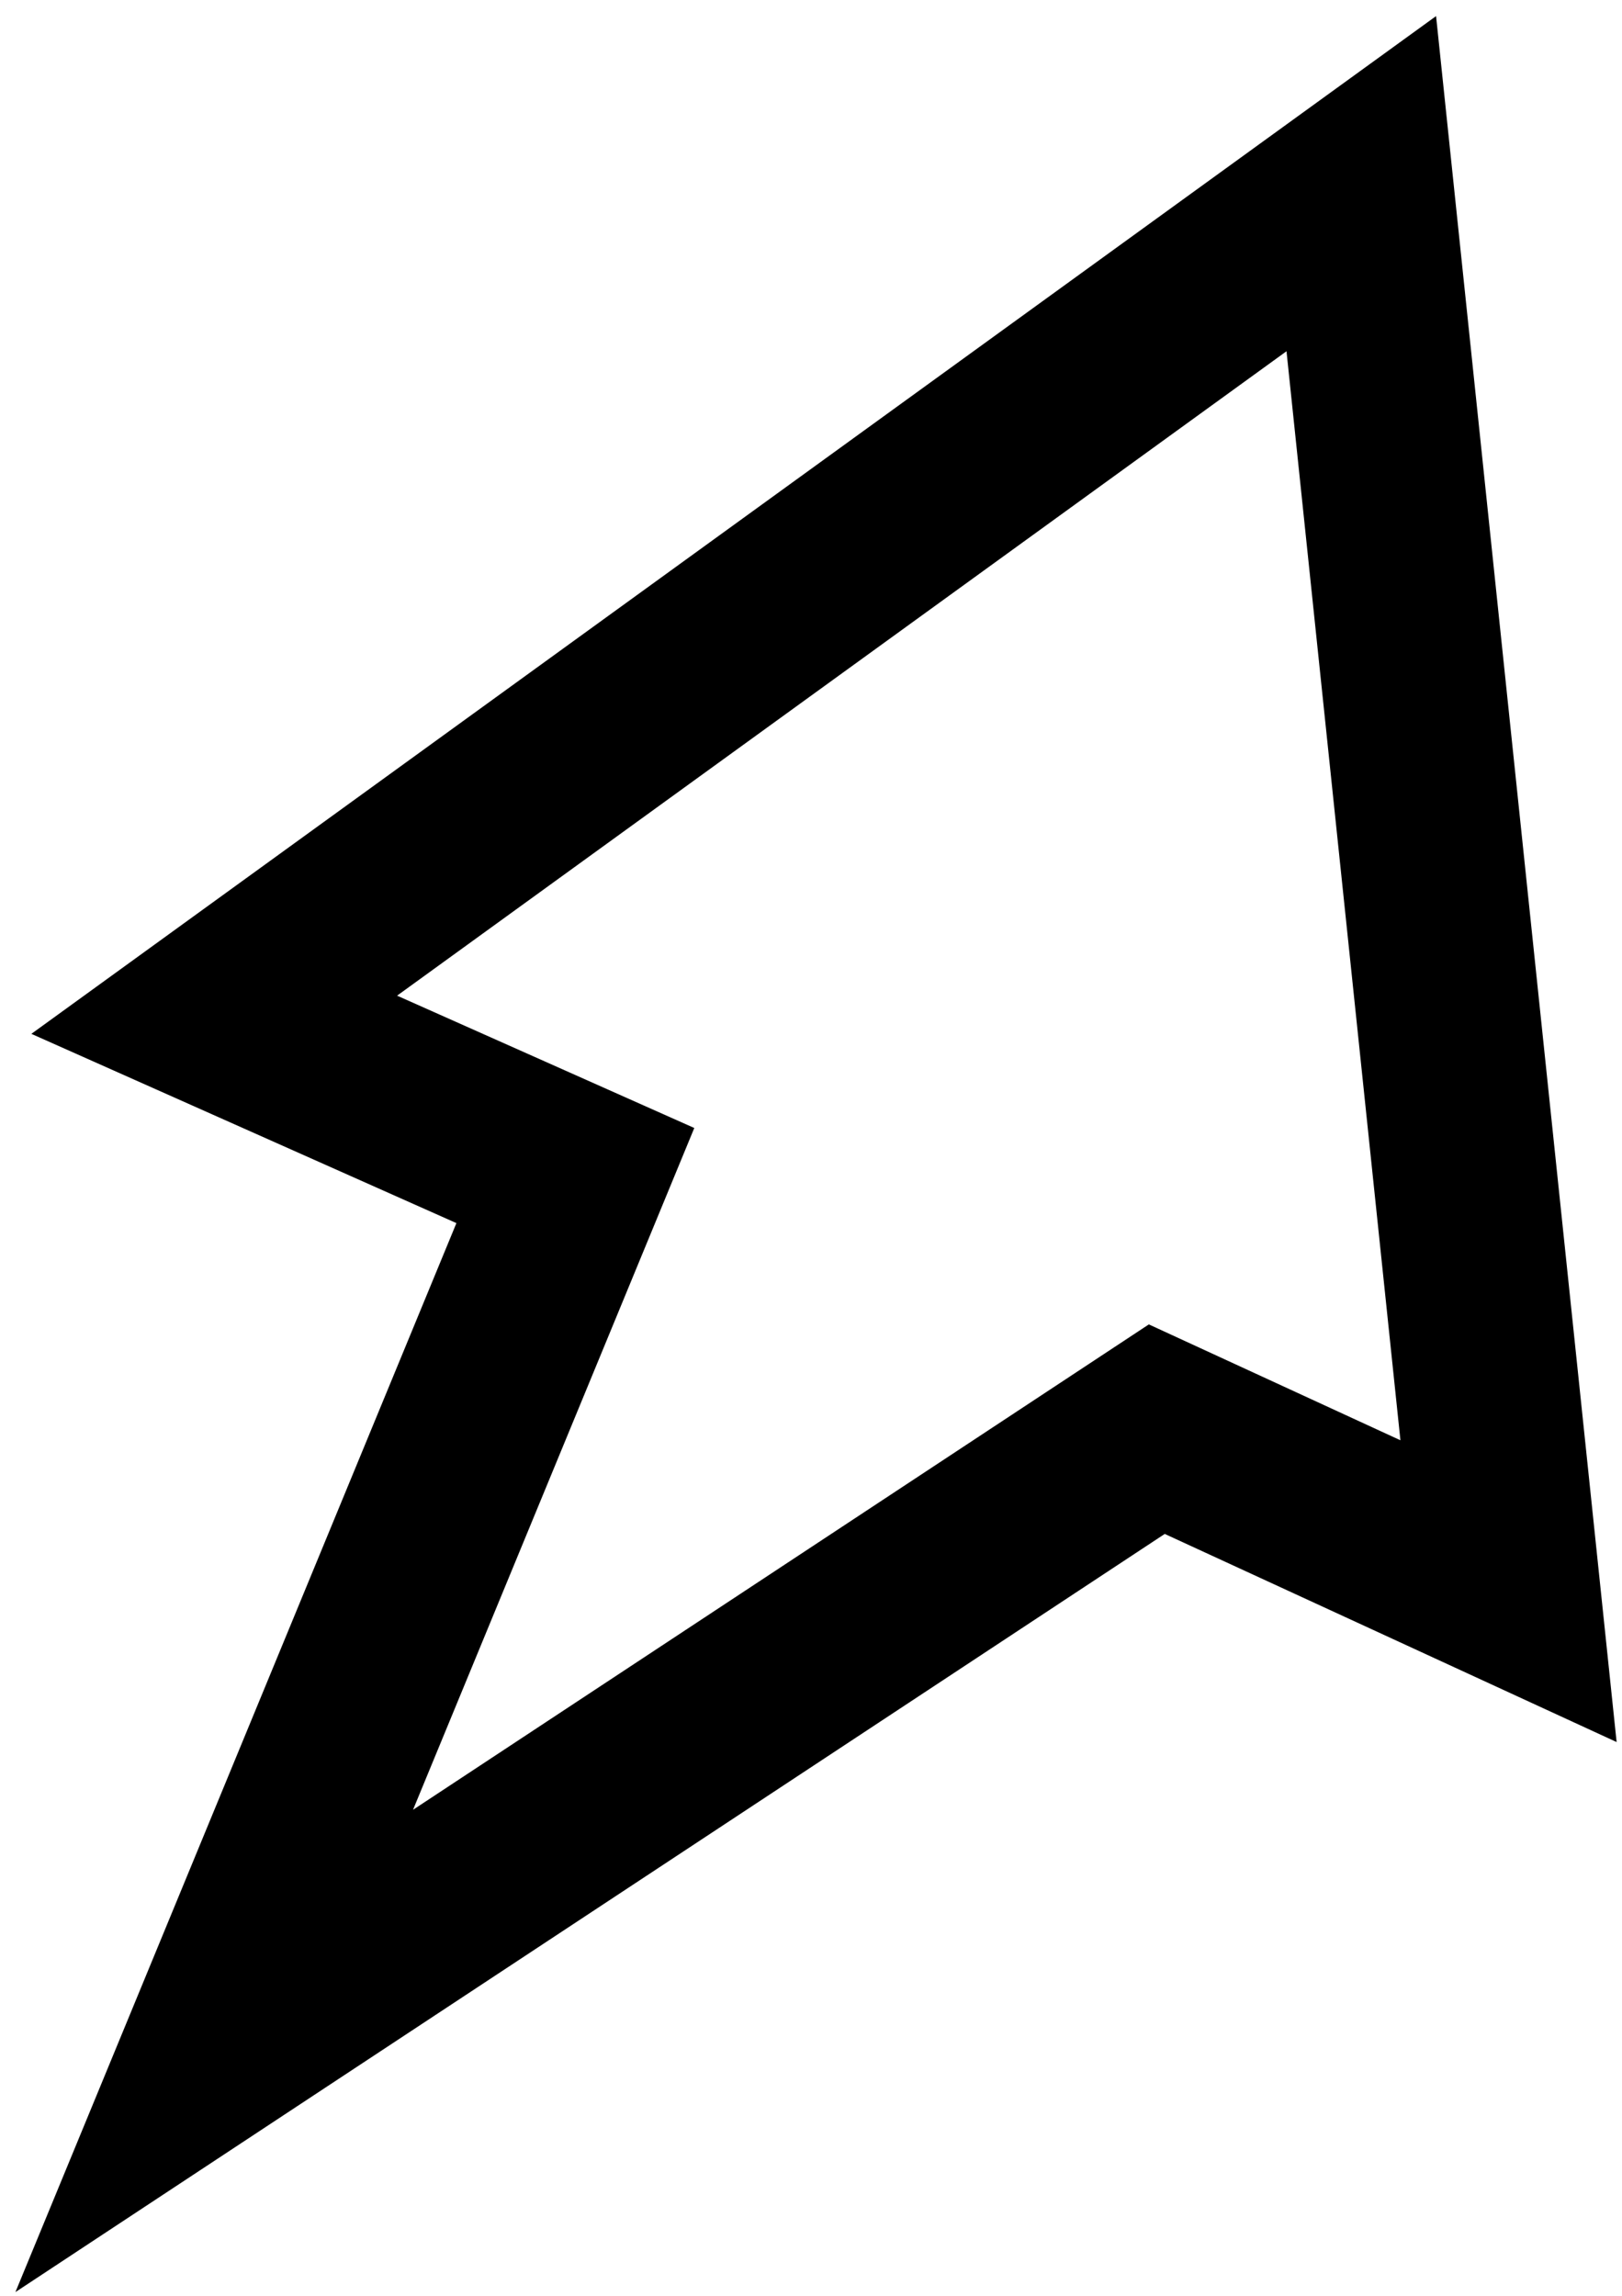 <svg width="53" height="75" viewBox="0 0 53 75" fill="none" xmlns="http://www.w3.org/2000/svg">
<path d="M49.292 51.98L44.481 6L7 33.15L18.8 38.403L7 67L37.799 46.688L49.292 51.98Z" stroke="black" stroke-width="6" stroke-miterlimit="5.498"/>
</svg>
